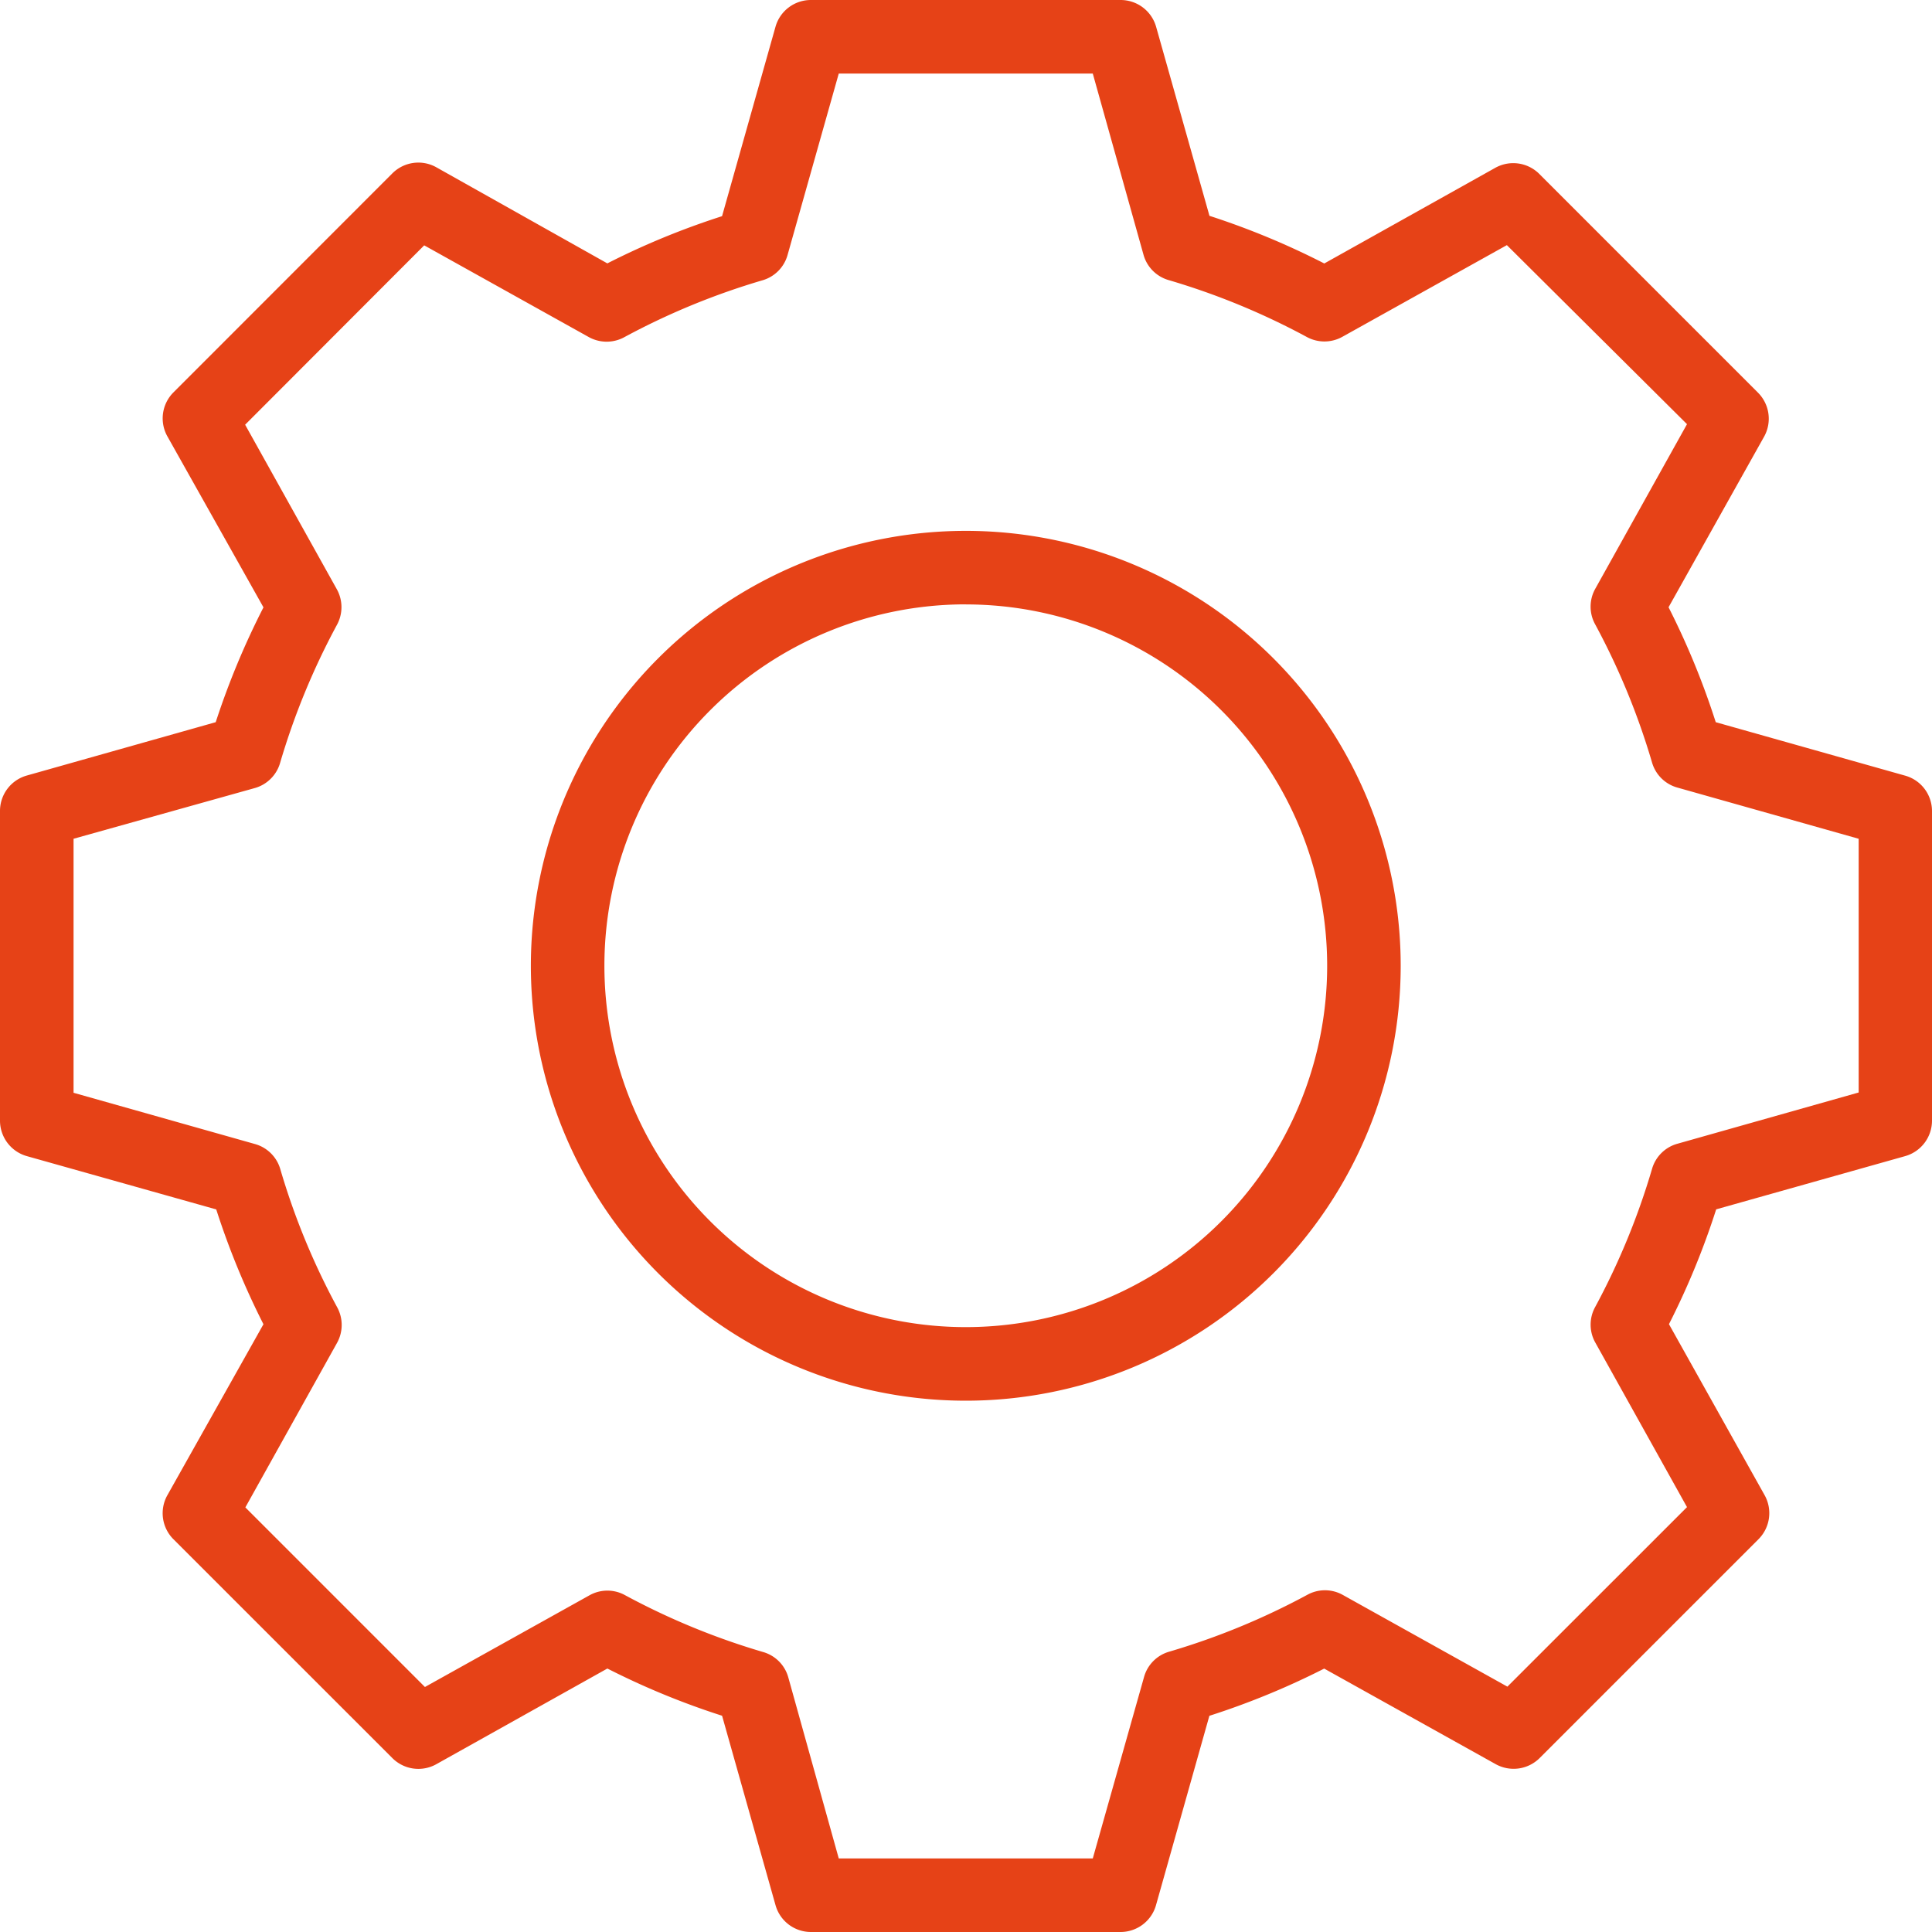 <svg xmlns="http://www.w3.org/2000/svg" width="88.068" height="88.068" viewBox="0 0 88.068 88.068">
  <g id="Layer_2" data-name="Layer 2" transform="translate(0)">
    <g id="automatyka" transform="translate(0 0)">
      <path id="Path_1498" data-name="Path 1498" d="M51.079,88.068H36.963a1.676,1.676,0,0,1-1.611-1.221L32.915,78.21a35.267,35.267,0,0,1-5.229-2.152l-7.8,4.363a1.676,1.676,0,0,1-2-.28L7.906,70.164a1.676,1.676,0,0,1-.28-2l4.383-7.8a35.877,35.877,0,0,1-2.152-5.234L1.221,52.7A1.681,1.681,0,0,1,0,51.079V36.963a1.676,1.676,0,0,1,1.221-1.611L9.833,32.92a35.877,35.877,0,0,1,2.177-5.234l-4.383-7.8a1.676,1.676,0,0,1,.28-2l9.978-9.983a1.676,1.676,0,0,1,2-.28l7.8,4.383a35.268,35.268,0,0,1,5.229-2.152l2.437-8.637A1.676,1.676,0,0,1,36.963,0H51.079A1.681,1.681,0,0,1,52.7,1.221l2.432,8.617a35.327,35.327,0,0,1,5.234,2.172l7.8-4.363a1.681,1.681,0,0,1,2,.28L80.137,17.9a1.681,1.681,0,0,1,.28,2l-4.358,7.781A35.327,35.327,0,0,1,78.21,32.92l8.617,2.432a1.676,1.676,0,0,1,1.241,1.611V51.079A1.681,1.681,0,0,1,86.847,52.7L78.23,55.127a35.328,35.328,0,0,1-2.152,5.234l4.363,7.8a1.681,1.681,0,0,1-.28,2l-9.978,9.978a1.681,1.681,0,0,1-2,.28l-7.821-4.358a35.328,35.328,0,0,1-5.234,2.152L52.7,86.827a1.681,1.681,0,0,1-1.616,1.241ZM38.234,84.715H49.813l2.337-8.271a1.666,1.666,0,0,1,1.136-1.151,32.579,32.579,0,0,0,6.3-2.592,1.666,1.666,0,0,1,1.621,0l7.506,4.183L76.9,68.7l-4.183-7.506a1.666,1.666,0,0,1,0-1.621,32.58,32.58,0,0,0,2.592-6.3,1.666,1.666,0,0,1,1.151-1.136L84.725,49.8V38.234L76.459,35.9a1.666,1.666,0,0,1-1.151-1.136,32.58,32.58,0,0,0-2.592-6.3,1.666,1.666,0,0,1,0-1.621L76.9,19.335l-8.211-8.161-7.506,4.183a1.681,1.681,0,0,1-1.621,0,32.58,32.58,0,0,0-6.3-2.592,1.666,1.666,0,0,1-1.136-1.151L49.813,3.353H38.234L35.9,11.624a1.666,1.666,0,0,1-1.136,1.151,32.58,32.58,0,0,0-6.3,2.592,1.681,1.681,0,0,1-1.621,0l-7.506-4.183L11.174,19.36l4.183,7.506a1.681,1.681,0,0,1,0,1.621,32.58,32.58,0,0,0-2.592,6.3,1.671,1.671,0,0,1-1.151,1.136L3.353,38.234V49.813l8.271,2.337a1.671,1.671,0,0,1,1.151,1.136,32.27,32.27,0,0,0,2.592,6.3,1.681,1.681,0,0,1,0,1.621l-4.183,7.506L19.37,76.9l7.506-4.183a1.666,1.666,0,0,1,1.621,0,32.581,32.581,0,0,0,6.3,2.592,1.666,1.666,0,0,1,1.136,1.151ZM86.371,51.1Z" transform="translate(0 0)" fill="#e64217"/>
      <path id="Path_1499" data-name="Path 1499" d="M68.2,88.01A19.825,19.825,0,1,1,88.01,68.192,19.825,19.825,0,0,1,68.2,88.01Zm0-36.3A16.473,16.473,0,1,0,84.658,68.2,16.473,16.473,0,0,0,68.2,51.713Z" transform="translate(-24.161 -24.161)" fill="#e64217"/>
    </g>
  </g>
</svg>
